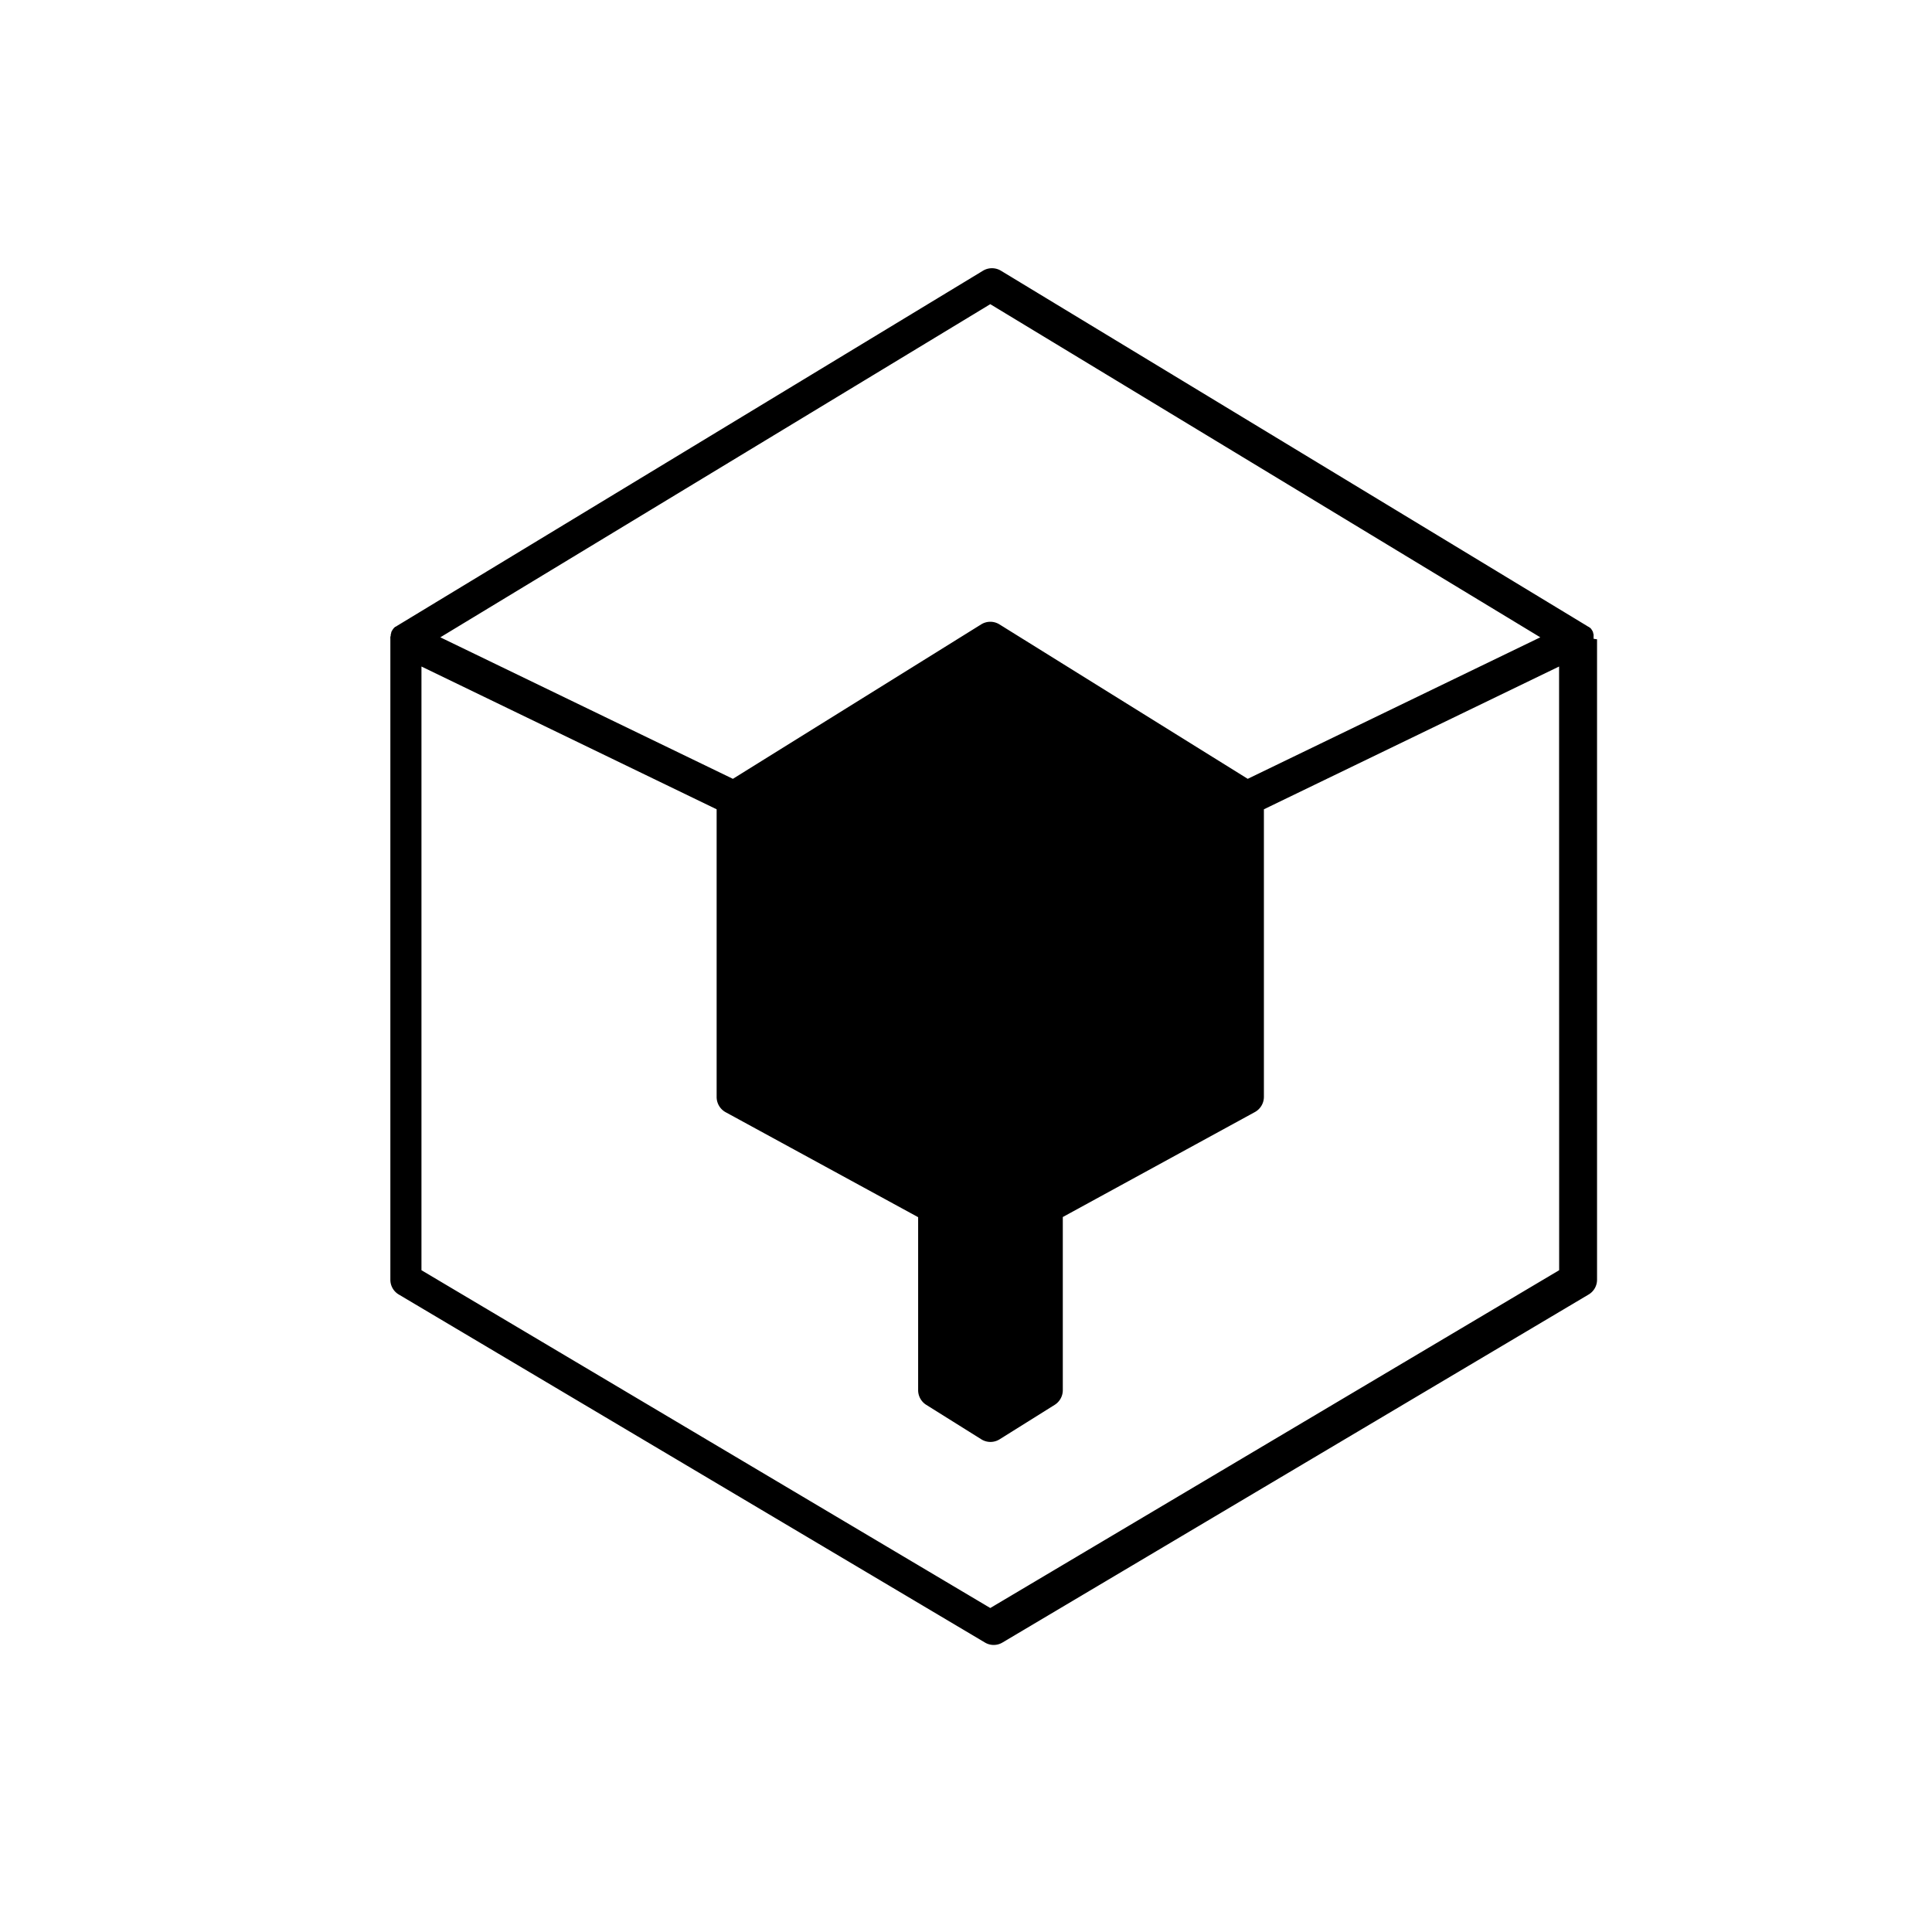 <svg id="Layer_1" data-name="Layer 1" xmlns="http://www.w3.org/2000/svg" viewBox="0 0 244.79 244.79"><defs><style>.cls-1{fill:none;}</style></defs><path class="cls-1" d="M92.86,98.68l31.46-19.57a2.19,2.19,0,0,1,2.31,0l31.46,19.57,37.07-17.93L125.47,38.54,55.79,80.75Z"/><path class="cls-1" d="M125.47,177.91l4.78-3v-22a2.17,2.17,0,0,1,1.14-1.91l24.39-13.31V102.39L125.47,83.54l-30.3,18.85v35.29L119.56,151a2.17,2.17,0,0,1,1.14,1.91v22Z"/><path class="cls-1" d="M160.15,139A2.2,2.2,0,0,1,159,140.9l-24.39,13.3v21.91a2.2,2.2,0,0,1-1,1.85l-7,4.38a2.18,2.18,0,0,1-2.33,0l-7-4.38a2.2,2.2,0,0,1-1-1.85V154.2L91.94,140.9A2.2,2.2,0,0,1,90.8,139V102.54L53.4,84.45v76.49l72.07,42.8,72.08-42.8V84.45l-37.4,18.09Z"/><path d="M201.91,80.93a1.34,1.34,0,0,0,0-.2.13.13,0,0,0,0-.06,2,2,0,0,0,0-.24s0,0,0-.05l-.06-.19,0-.07a.89.89,0,0,0-.08-.17l0,0a2,2,0,0,0-.29-.41l-.05,0-.14-.13-.06,0a.91.91,0,0,0-.16-.11l0,0h0l-74.25-45a2.2,2.2,0,0,0-2.27,0l-74.25,45h0l0,0a.91.91,0,0,0-.16.11l-.06,0-.14.13,0,0a2,2,0,0,0-.29.41l0,0a.89.89,0,0,0-.08.17l0,.07-.06.19s0,0,0,.05,0,.16-.05.24v.06a1.34,1.34,0,0,0,0,.2s0,0,0,0v81.22a2.17,2.17,0,0,0,1.07,1.87l74.26,44.09a2.16,2.16,0,0,0,2.23,0l74.26-44.09a2.17,2.17,0,0,0,1.07-1.87V81S201.91,80.94,201.91,80.93ZM125.47,38.54l69.69,42.21L158.09,98.68,126.63,79.11a2.19,2.19,0,0,0-2.31,0L92.86,98.68,55.79,80.75Zm72.08,122.4-72.08,42.8L53.4,160.94V84.45l37.4,18.09V139a2.2,2.2,0,0,0,1.14,1.92l24.39,13.3v21.91a2.2,2.2,0,0,0,1,1.85l7,4.38a2.18,2.18,0,0,0,2.33,0l7-4.38a2.2,2.2,0,0,0,1-1.85V154.2L159,140.9a2.2,2.2,0,0,0,1.14-1.92V102.54l37.4-18.09Z"/></svg>
